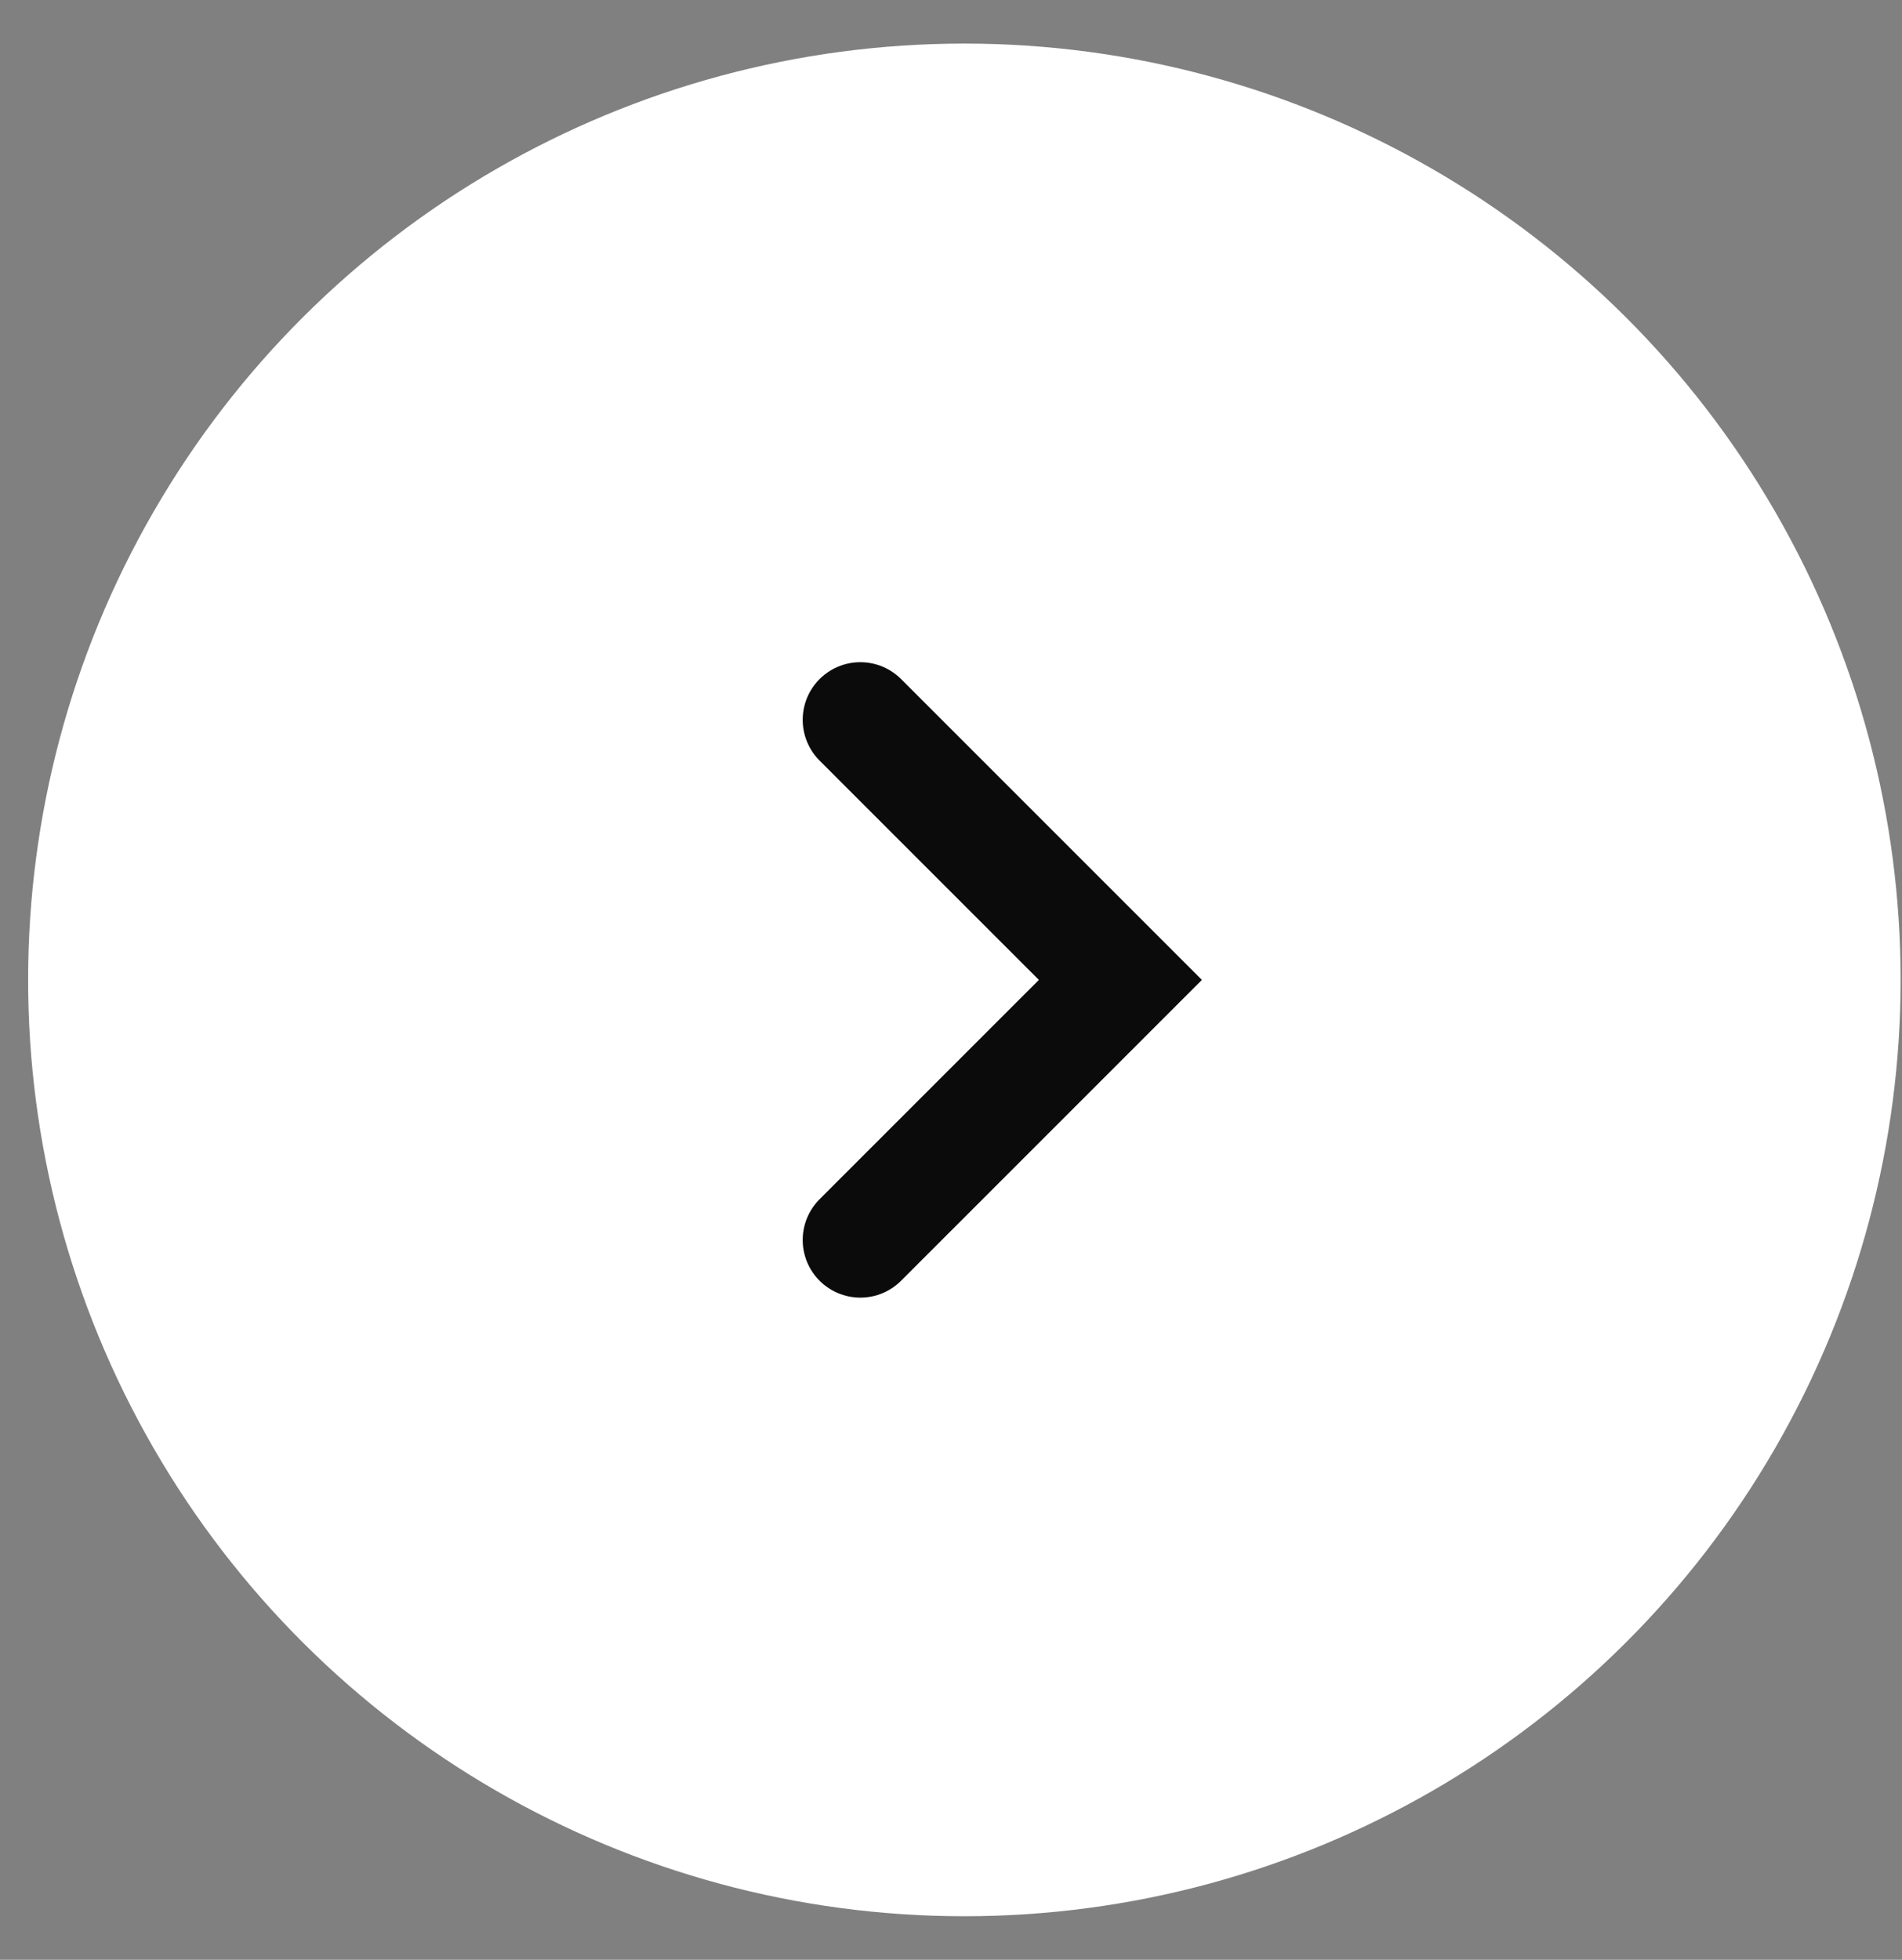 <svg width="33" height="34" viewBox="0 0 33 34" fill="none" xmlns="http://www.w3.org/2000/svg">
<rect x="0" y="0" width="33" height="34" fill="#808080" stroke="none"/>
<circle cx="16.732" cy="17" r="16.244" transform="rotate(-90 16.732 17)" fill="white"/>
<path d="M14.927 21.512L19.439 17L14.927 12.488" stroke="#0B0B0B" stroke-width="2" stroke-linecap="round"/>
</svg>
